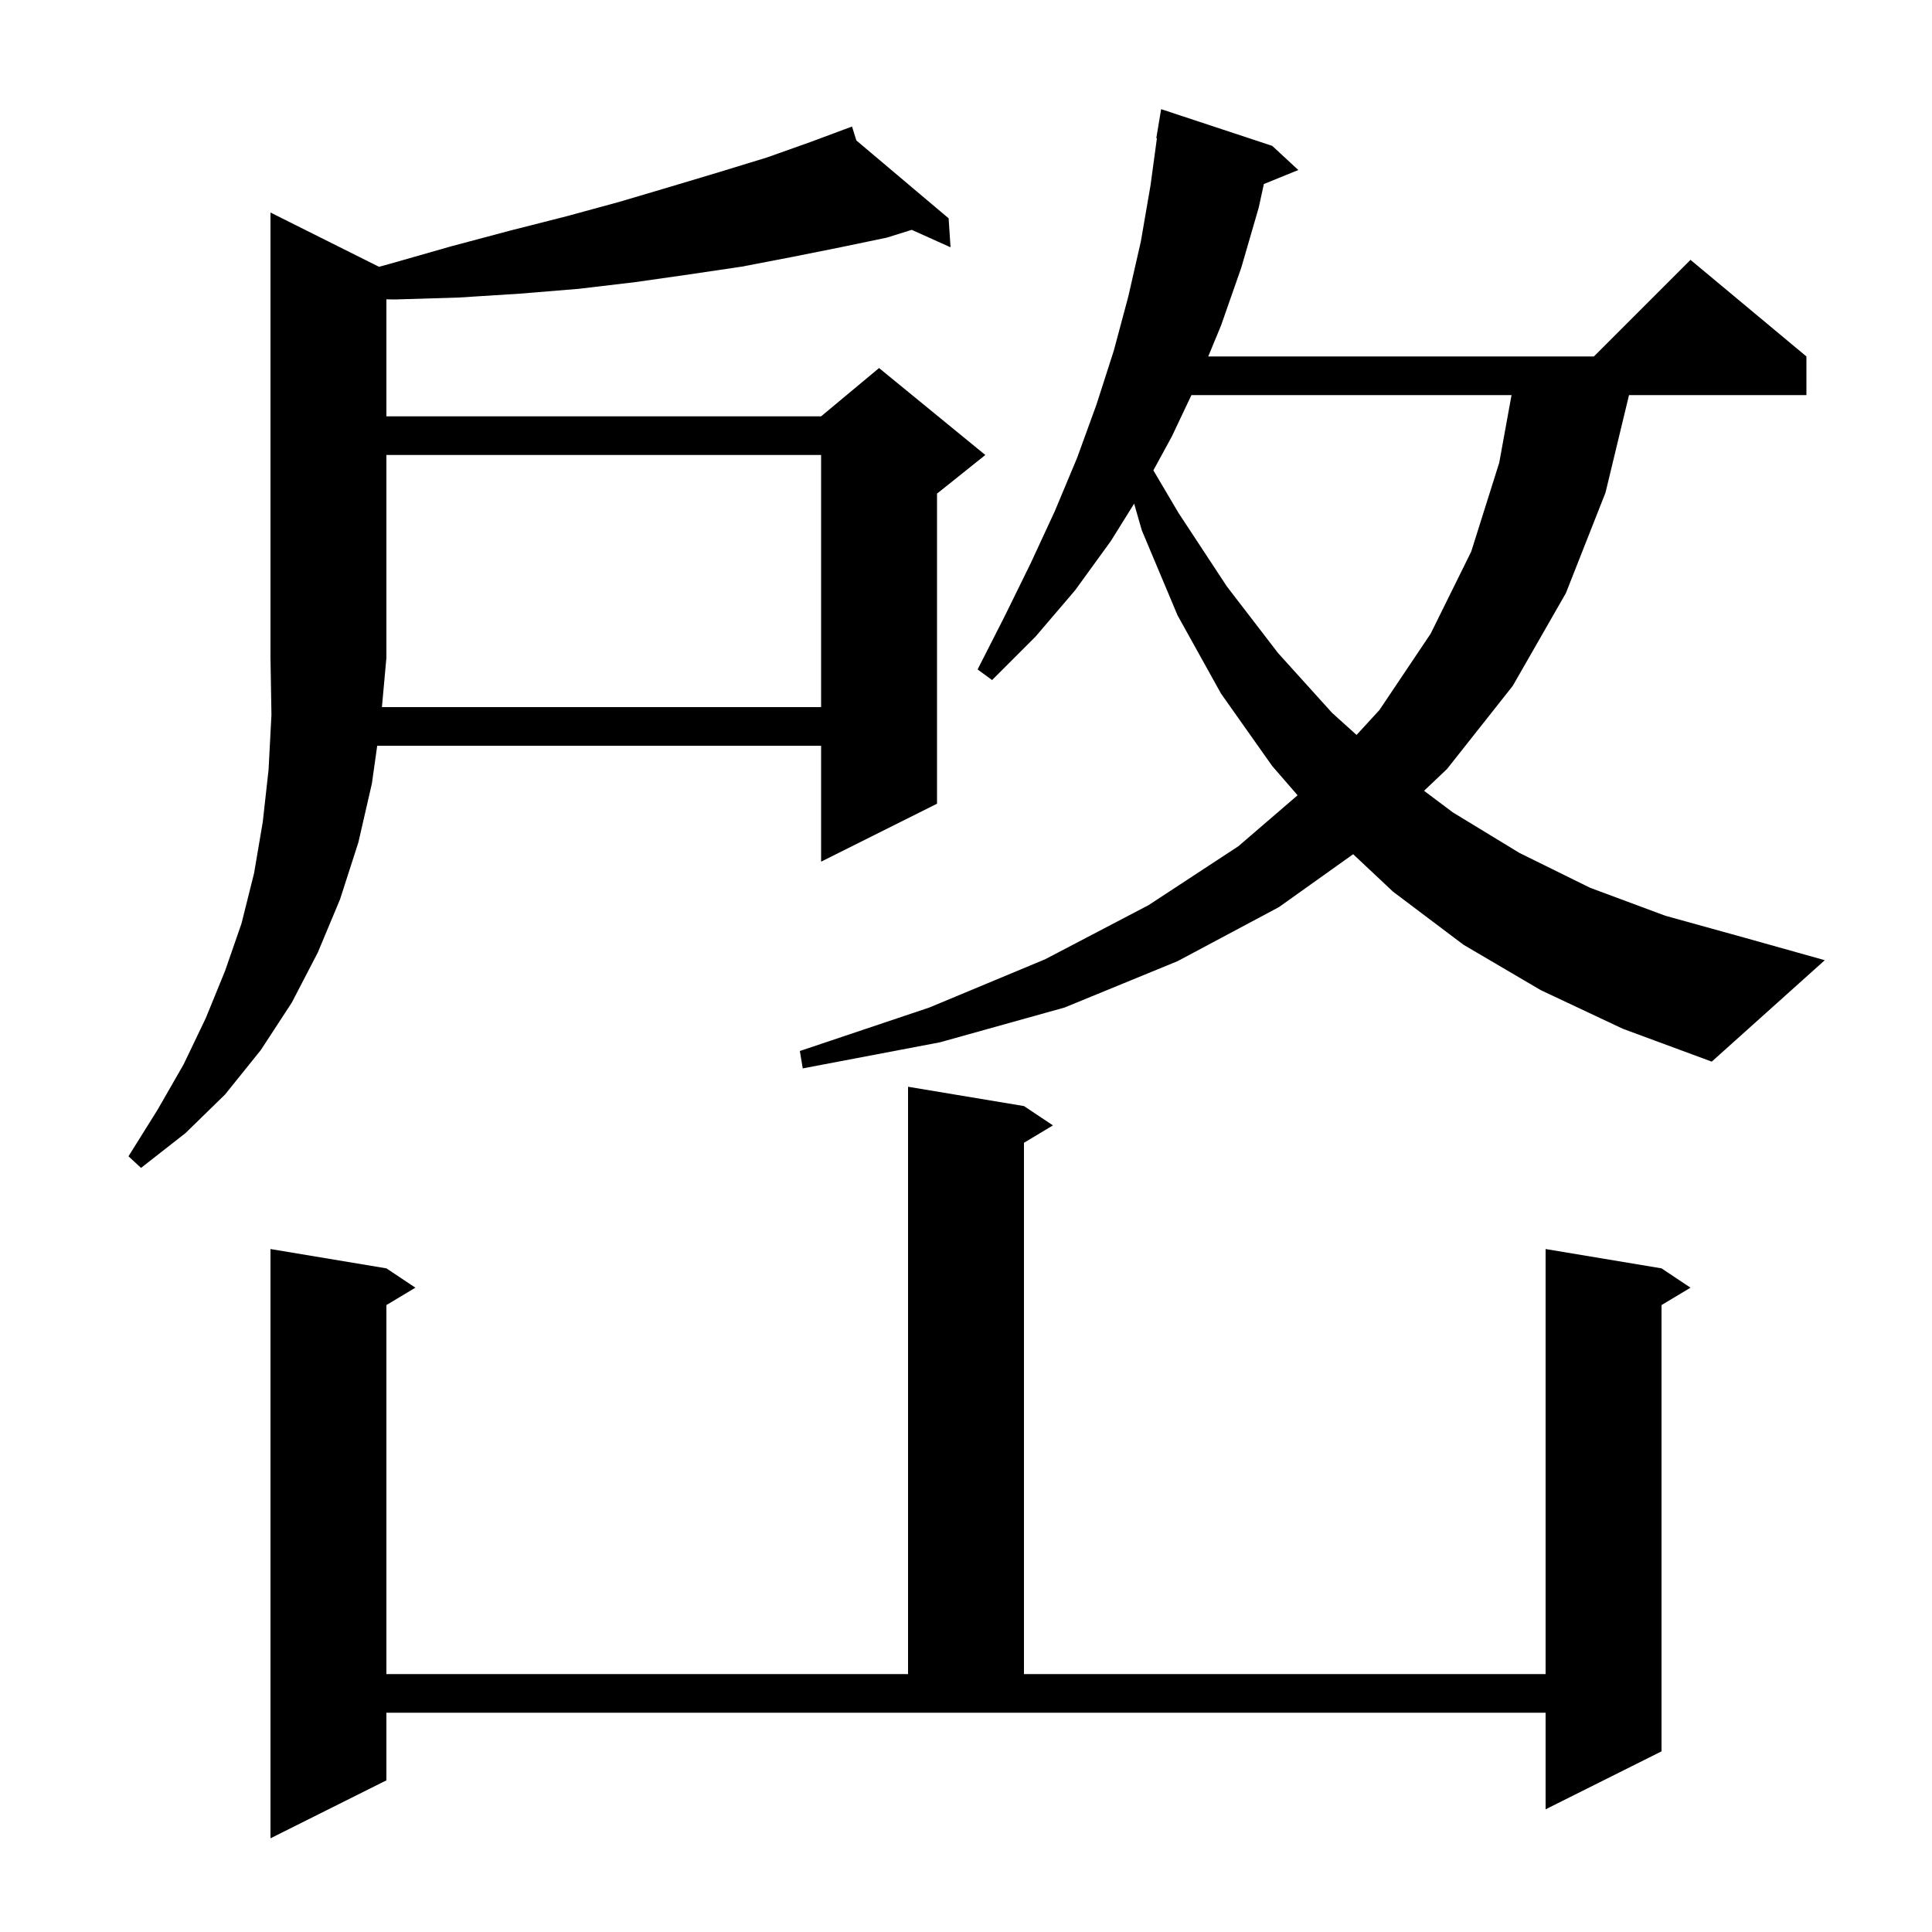 <svg xmlns="http://www.w3.org/2000/svg" xmlns:xlink="http://www.w3.org/1999/xlink" version="1.1" baseProfile="full" viewBox="0 0 200 200" width="200" height="200">
<g fill="black">
<path d="M 40.0 184.3 L 28.0 190.3 L 28.0 129.3 L 40.0 131.3 L 43.0 133.3 L 40.0 135.1 L 40.0 173.3 L 94.0 173.3 L 94.0 112.5 L 106.0 114.5 L 109.0 116.5 L 106.0 118.3 L 106.0 173.3 L 160.0 173.3 L 160.0 129.3 L 172.0 131.3 L 175.0 133.3 L 172.0 135.1 L 172.0 181.3 L 160.0 187.3 L 160.0 177.3 L 40.0 177.3 Z M 85.0 73.2 L 85.0 47.1 L 40.0 47.1 L 40.0 68.1 L 39.536 73.2 Z M 159.5 102.5 L 151.5 97.8 L 144.2 92.3 L 140.078 88.428 L 132.4 93.9 L 121.9 99.5 L 110.2 104.3 L 97.3 107.9 L 83.1 110.6 L 82.8 108.8 L 96.2 104.3 L 108.2 99.3 L 118.9 93.7 L 128.2 87.6 L 134.326 82.327 L 131.7 79.3 L 126.4 71.8 L 121.9 63.7 L 118.2 54.9 L 117.406 52.136 L 115.0 56.0 L 111.3 61.1 L 107.2 65.9 L 102.7 70.4 L 101.2 69.3 L 104.0 63.8 L 106.7 58.3 L 109.2 52.9 L 111.5 47.4 L 113.5 41.9 L 115.3 36.3 L 116.8 30.7 L 118.1 25.0 L 119.1 19.2 L 119.764 14.304 L 119.7 14.3 L 120.2 11.3 L 131.7 15.1 L 134.4 17.6 L 130.835 19.052 L 130.3 21.5 L 128.5 27.7 L 126.4 33.7 L 125.076 36.9 L 165.0 36.9 L 175.0 26.9 L 187.0 36.9 L 187.0 40.9 L 168.635 40.9 L 166.2 51.0 L 162.1 61.4 L 156.6 71.0 L 149.8 79.6 L 147.418 81.863 L 150.4 84.1 L 157.3 88.3 L 164.6 91.9 L 172.4 94.8 L 180.7 97.1 L 188.9 99.4 L 177.2 109.9 L 168.0 106.5 Z M 123.337 40.9 L 121.3 45.2 L 119.396 48.69 L 122.0 53.1 L 127.0 60.7 L 132.3 67.6 L 137.9 73.8 L 140.431 76.082 L 142.8 73.5 L 148.1 65.6 L 152.3 57.1 L 155.2 47.9 L 156.473 40.9 Z M 39.235 27.618 L 40.4 27.3 L 46.7 25.5 L 52.7 23.9 L 58.6 22.4 L 64.1 20.9 L 69.5 19.3 L 74.5 17.8 L 79.4 16.3 L 83.9 14.7 L 87.312 13.43 L 87.3 13.4 L 87.329 13.424 L 88.2 13.1 L 88.651 14.54 L 98.2 22.6 L 98.4 25.6 L 94.38 23.794 L 91.8 24.6 L 87.0 25.6 L 82.0 26.6 L 76.8 27.6 L 71.4 28.4 L 65.8 29.2 L 59.9 29.9 L 53.8 30.4 L 47.5 30.8 L 40.9 31.0 L 40.0 30.987 L 40.0 43.1 L 85.0 43.1 L 91.0 38.1 L 102.0 47.1 L 97.0 51.1 L 97.0 83.2 L 85.0 89.2 L 85.0 77.2 L 39.048 77.2 L 38.5 81.1 L 37.1 87.2 L 35.2 93.1 L 32.9 98.6 L 30.2 103.8 L 27.0 108.7 L 23.3 113.3 L 19.2 117.3 L 14.6 120.9 L 13.3 119.7 L 16.3 114.9 L 19.0 110.2 L 21.3 105.4 L 23.3 100.5 L 25.0 95.6 L 26.3 90.4 L 27.2 85.1 L 27.8 79.7 L 28.1 74.0 L 28.0 68.1 L 28.0 22.0 Z " />
</g>
</svg>
